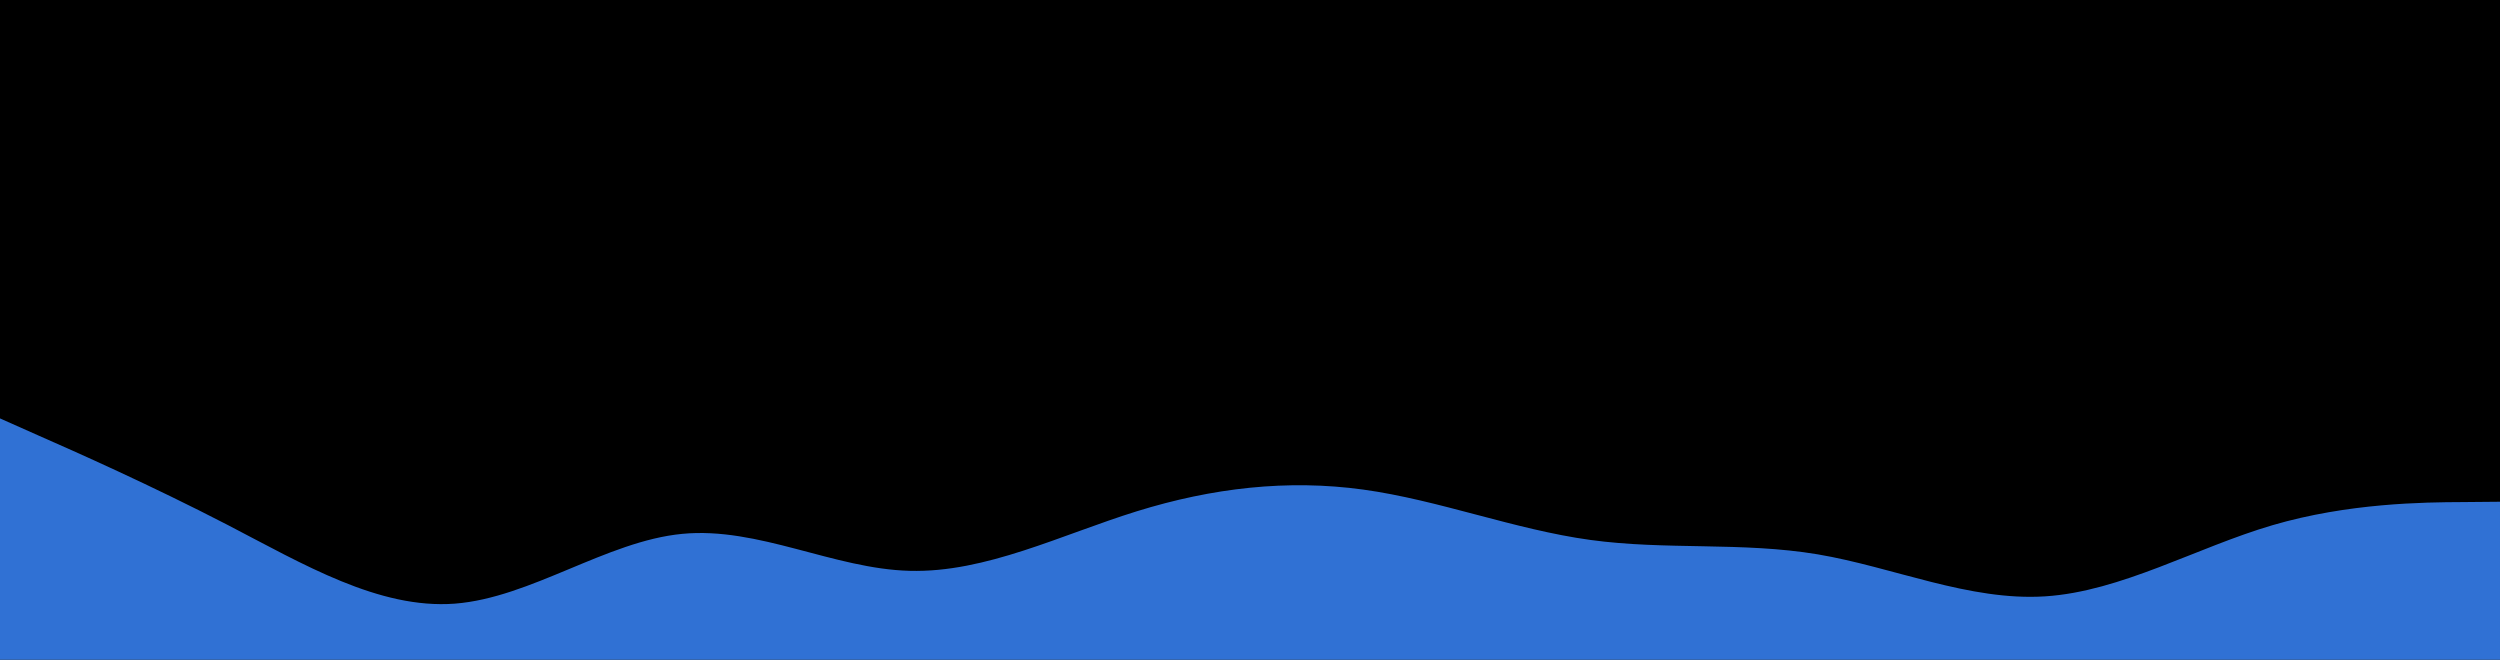 <svg xmlns="http://www.w3.org/2000/svg" width="1440" height="380"><path d="M0 0h1440v380H0z"/><path fill="#3071d4" d="m0 241 21.8 9.7c21.9 9.6 65.5 29 109.2 51.6 43.7 22.7 87.3 48.7 131 45.4 43.7-3.4 87.3-36 131-40.2 43.7-4.2 87.3 20.2 131 21.3 43.7 1.2 87.3-20.8 130.8-34.3C698.3 281 741.7 276 785.2 282s87.1 23 130.8 29c43.7 6 87.3 1 131 8.3 43.7 7.4 87.3 27 131 24.2 43.7-2.8 87.3-28.2 131-41s87.3-13.2 109.2-13.3l21.8-.2v92H0Z"/></svg>